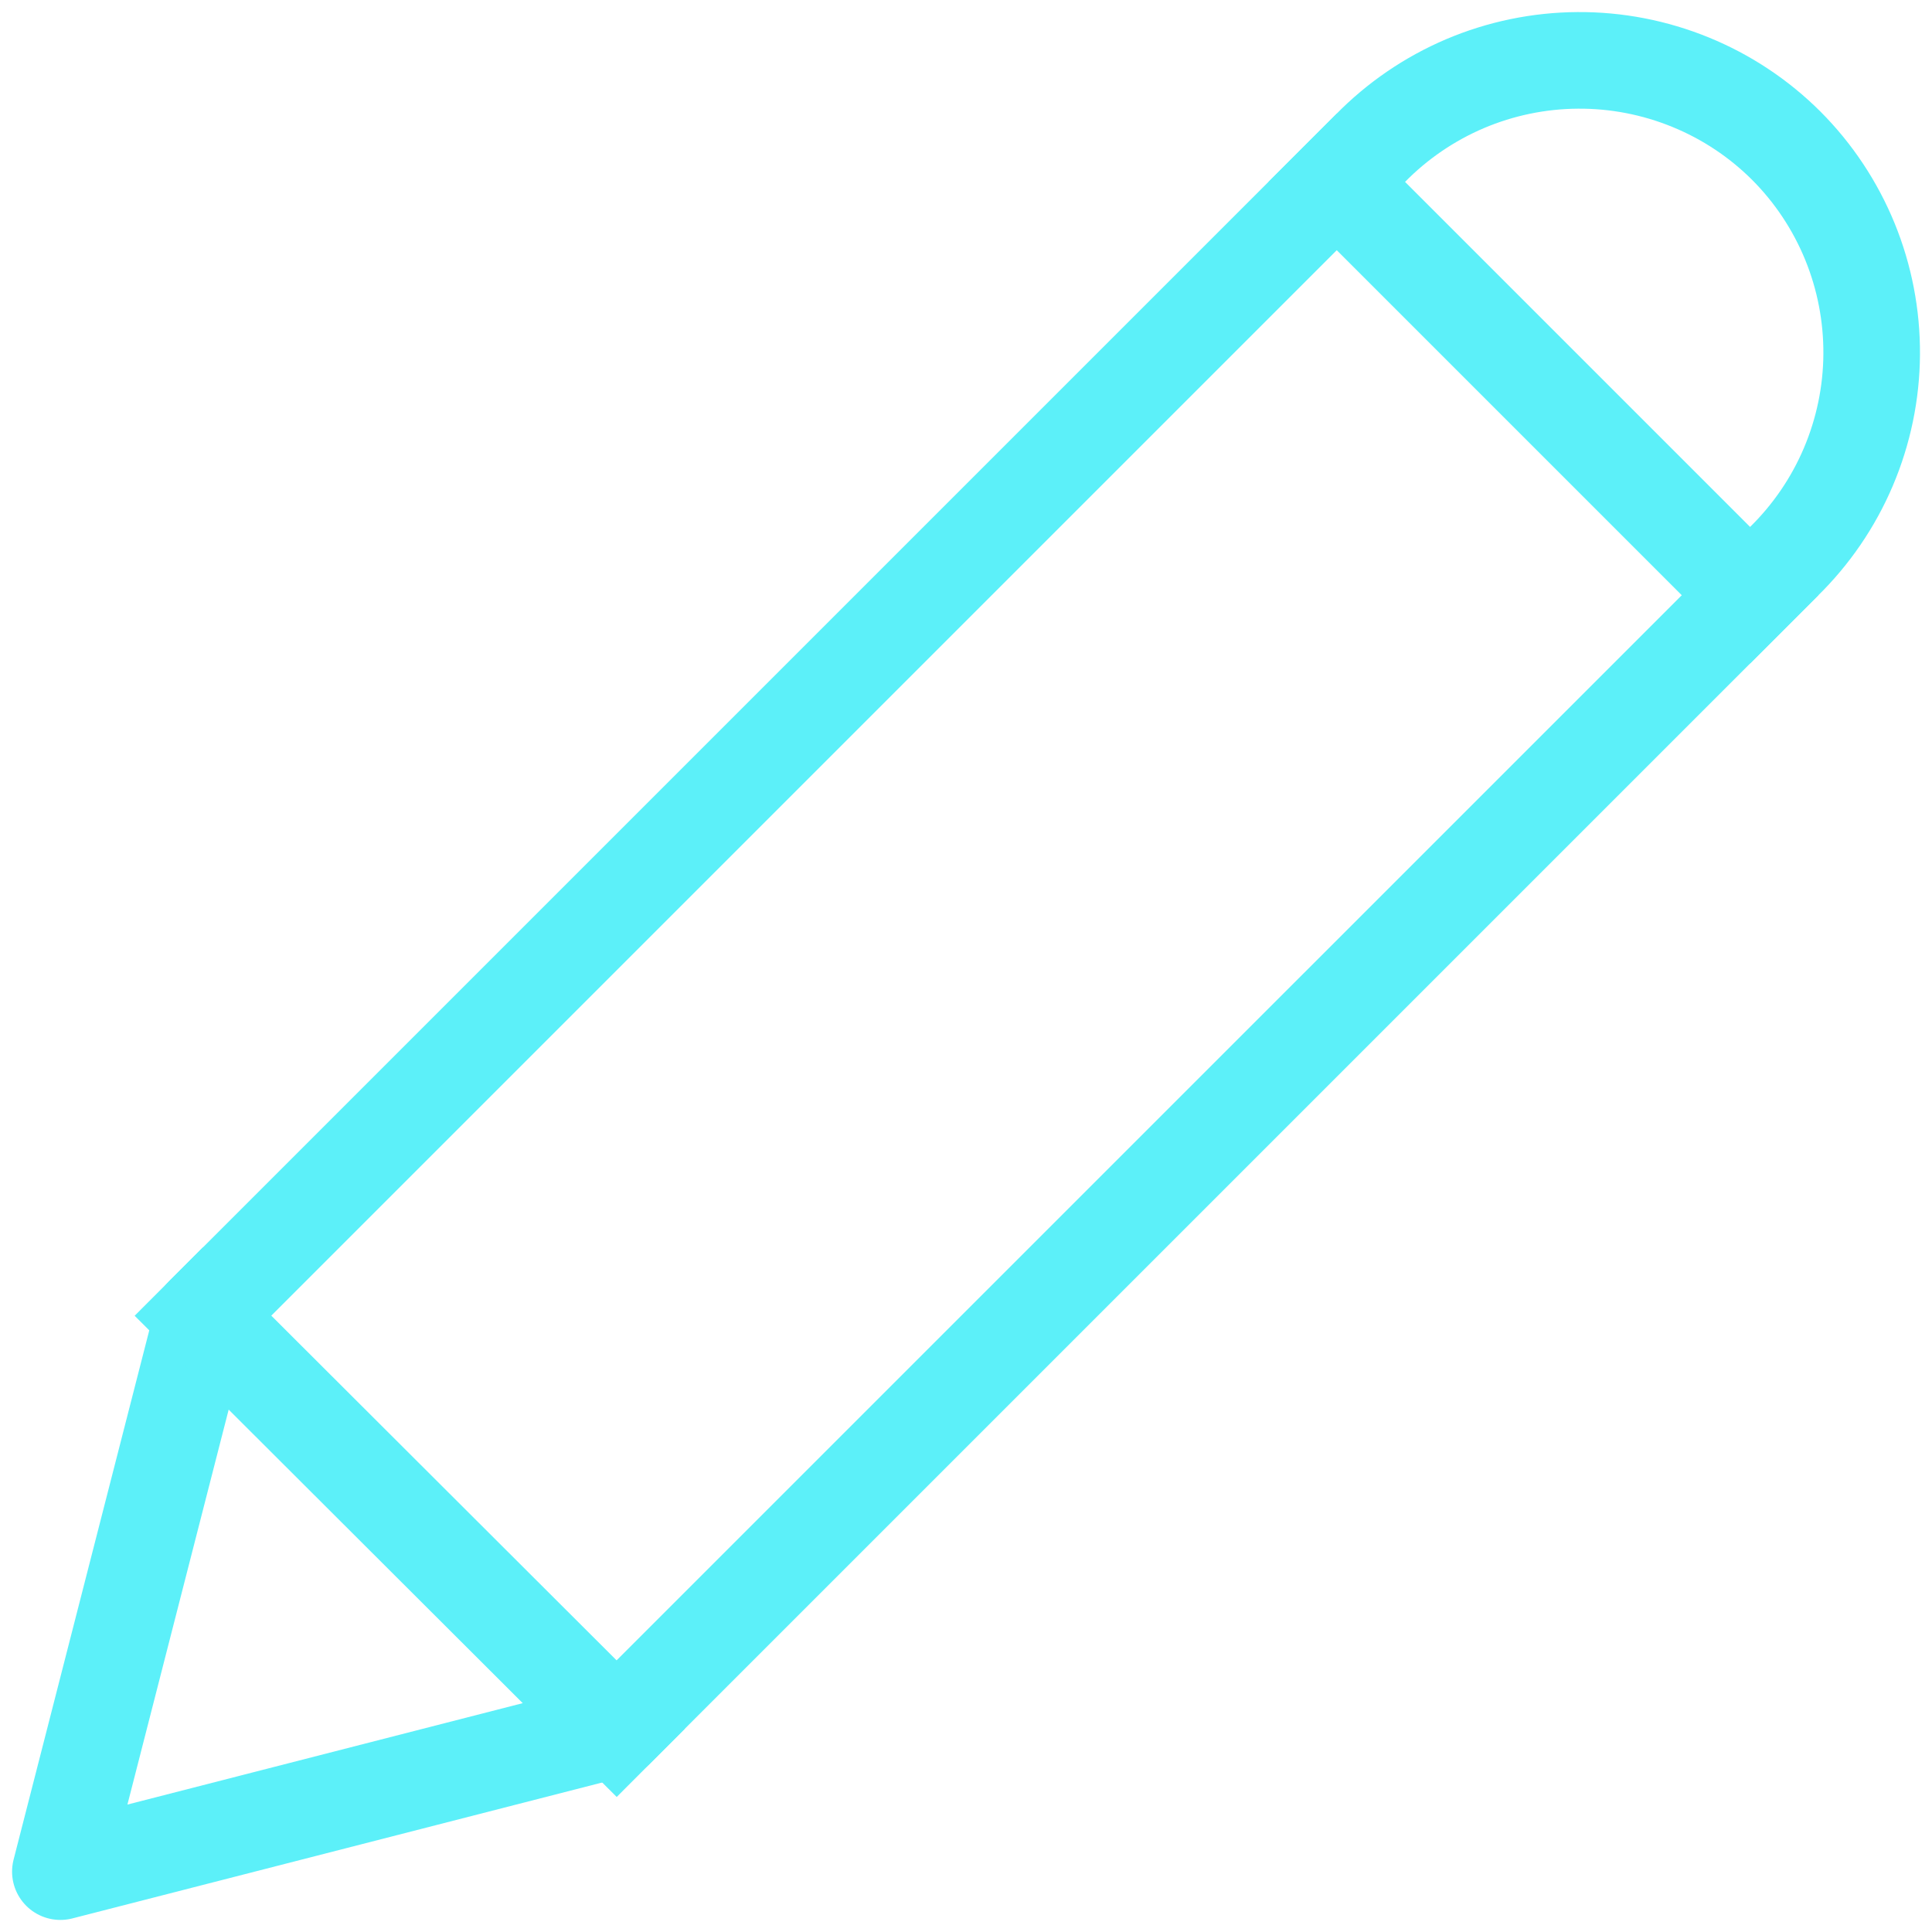 <?xml version="1.0" encoding="utf-8"?>
<svg xmlns="http://www.w3.org/2000/svg" width="40" height="40" viewBox="0 0 40 40" fill="none">
<path d="M36.983 3.017C36.416 2.451 35.742 2.004 35 1.701C34.258 1.398 33.464 1.244 32.663 1.25C31.862 1.255 31.07 1.419 30.332 1.732C29.595 2.046 28.927 2.502 28.367 3.075L4.2 27.242L1.25 38.75L12.758 35.798L36.925 11.632C37.498 11.072 37.955 10.404 38.268 9.667C38.581 8.93 38.746 8.138 38.751 7.336C38.756 6.535 38.603 5.741 38.3 5C37.996 4.258 37.549 3.584 36.983 3.017V3.017Z" stroke="#5CF0F9" stroke-width="2" stroke-linecap="square" stroke-linejoin="round"/>
<path d="M27.677 3.767L36.233 12.323" stroke="#5CF0F9" stroke-width="2" stroke-linecap="square" stroke-linejoin="round"/>
<path d="M4.202 27.24L12.767 35.79" stroke="#5CF0F9" stroke-width="2" stroke-linecap="square" stroke-linejoin="round"/>
</svg>